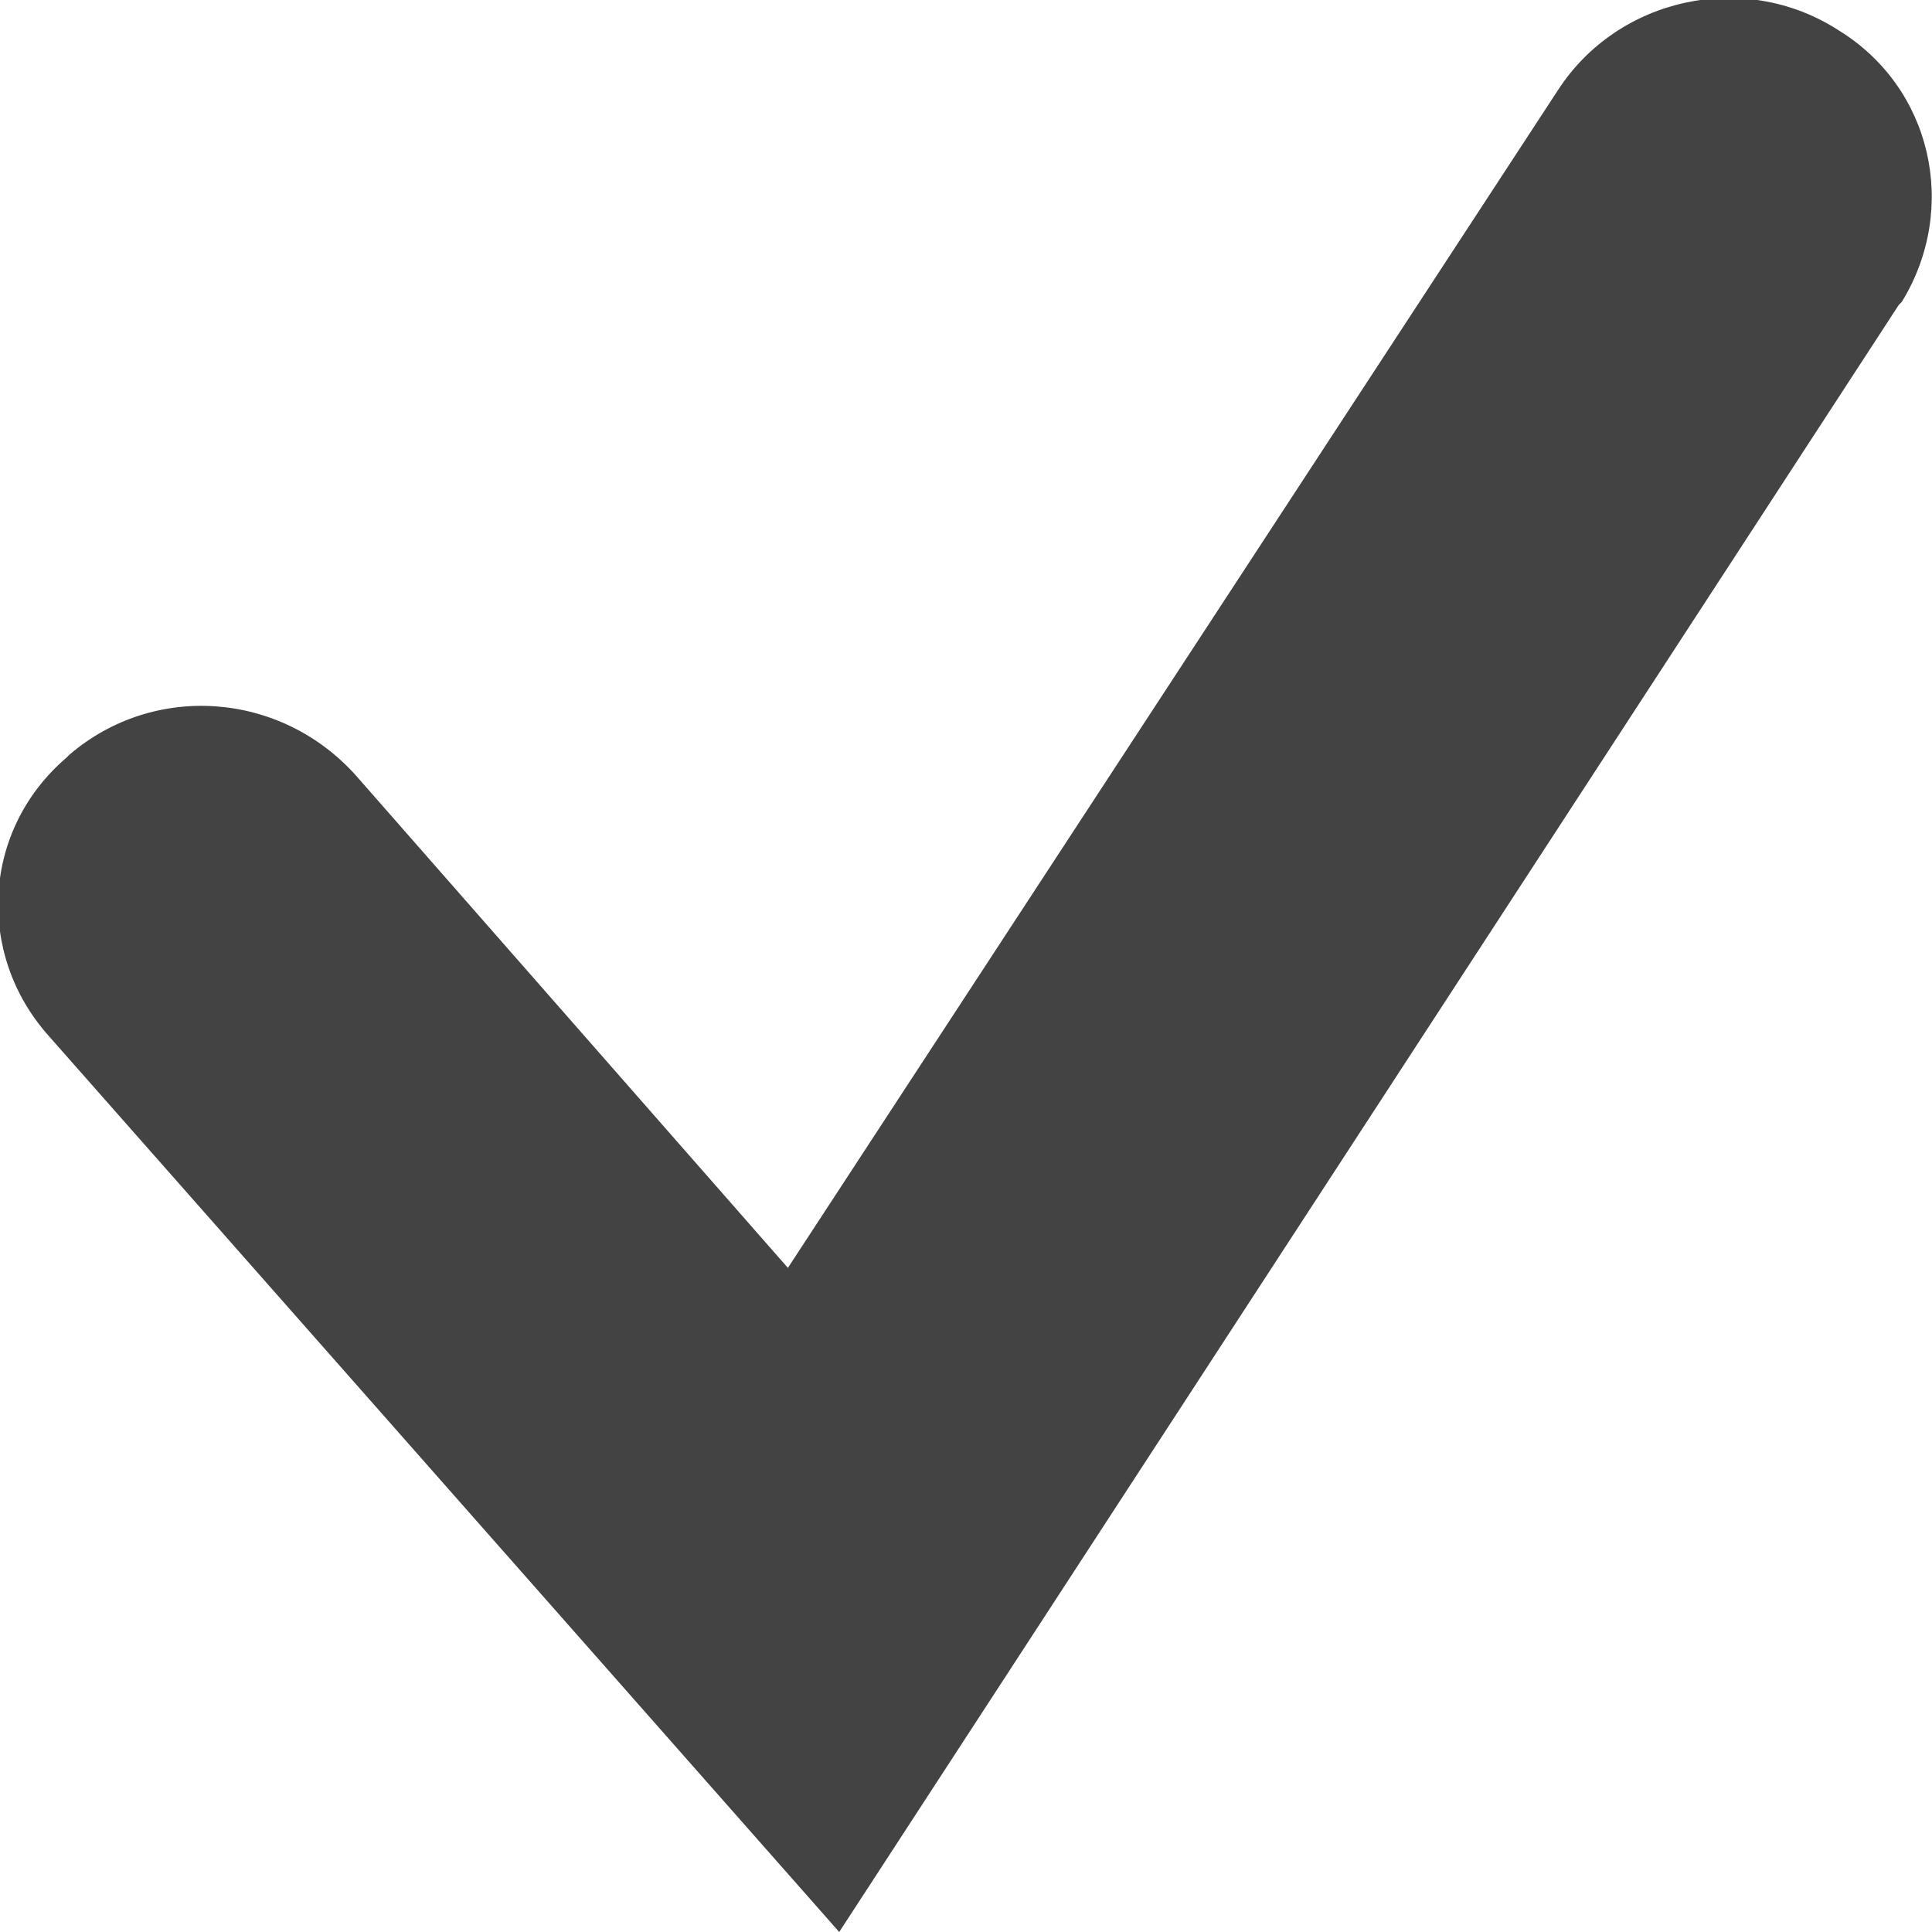 <?xml version="1.0" encoding="utf-8"?>
<!-- Generator: Adobe Illustrator 26.3.1, SVG Export Plug-In . SVG Version: 6.00 Build 0)  -->
<svg version="1.1" id="Ebene_1" xmlns="http://www.w3.org/2000/svg" xmlns:xlink="http://www.w3.org/1999/xlink" x="0px" y="0px"
	 width="64px" height="64px" viewBox="0 0 64 64" style="enable-background:new 0 0 64 64;" xml:space="preserve">
<style type="text/css">
	.st0{clip-path:url(#SVGID_00000101815393219205087050000017870880256527378333_);}
	.st1{fill:#434343;}
	.st2{clip-path:url(#SVGID_00000024003271522738359570000014425931106828355462_);}
	.st3{fill:#0057EF;}
	.st4{clip-path:url(#SVGID_00000078753895728203431160000007166273452825496710_);}
	.st5{fill:none;stroke:#434343;stroke-width:6;stroke-miterlimit:10;}
	.st6{fill:none;stroke:#FFFFFF;stroke-width:5.647;stroke-linecap:round;stroke-miterlimit:10;}
	.st7{fill:#FF8B00;}
	.st8{clip-path:url(#SVGID_00000175315561497335793760000016266939473953642385_);}
	.st9{fill-rule:evenodd;clip-rule:evenodd;fill:#434343;}
	.st10{fill:#808080;}
	.st11{fill:#FFFFFF;}
	.st12{clip-path:url(#SVGID_00000152249860558463370100000005632961553728100508_);}
	.st13{fill:none;}
	.st14{clip-path:url(#SVGID_00000026131303094482872390000009111065372112579242_);}
	.st15{fill:#D3D3D3;}
</style>
<path id="Pfad_96" class="st1" d="M27.8,64L1.6,34.3c-2.4-2.7-2.2-6.8,0.6-9.2c0,0,0.1-0.1,0.1-0.1c2.8-2.4,7-2.1,9.5,0.7l14.3,16.3
	L51.6,3c2-3.1,6.2-4,9.3-2c3.1,1.9,4,5.9,2.1,9c0,0-0.1,0.1-0.1,0.1L27.8,64z"/>
</svg>
